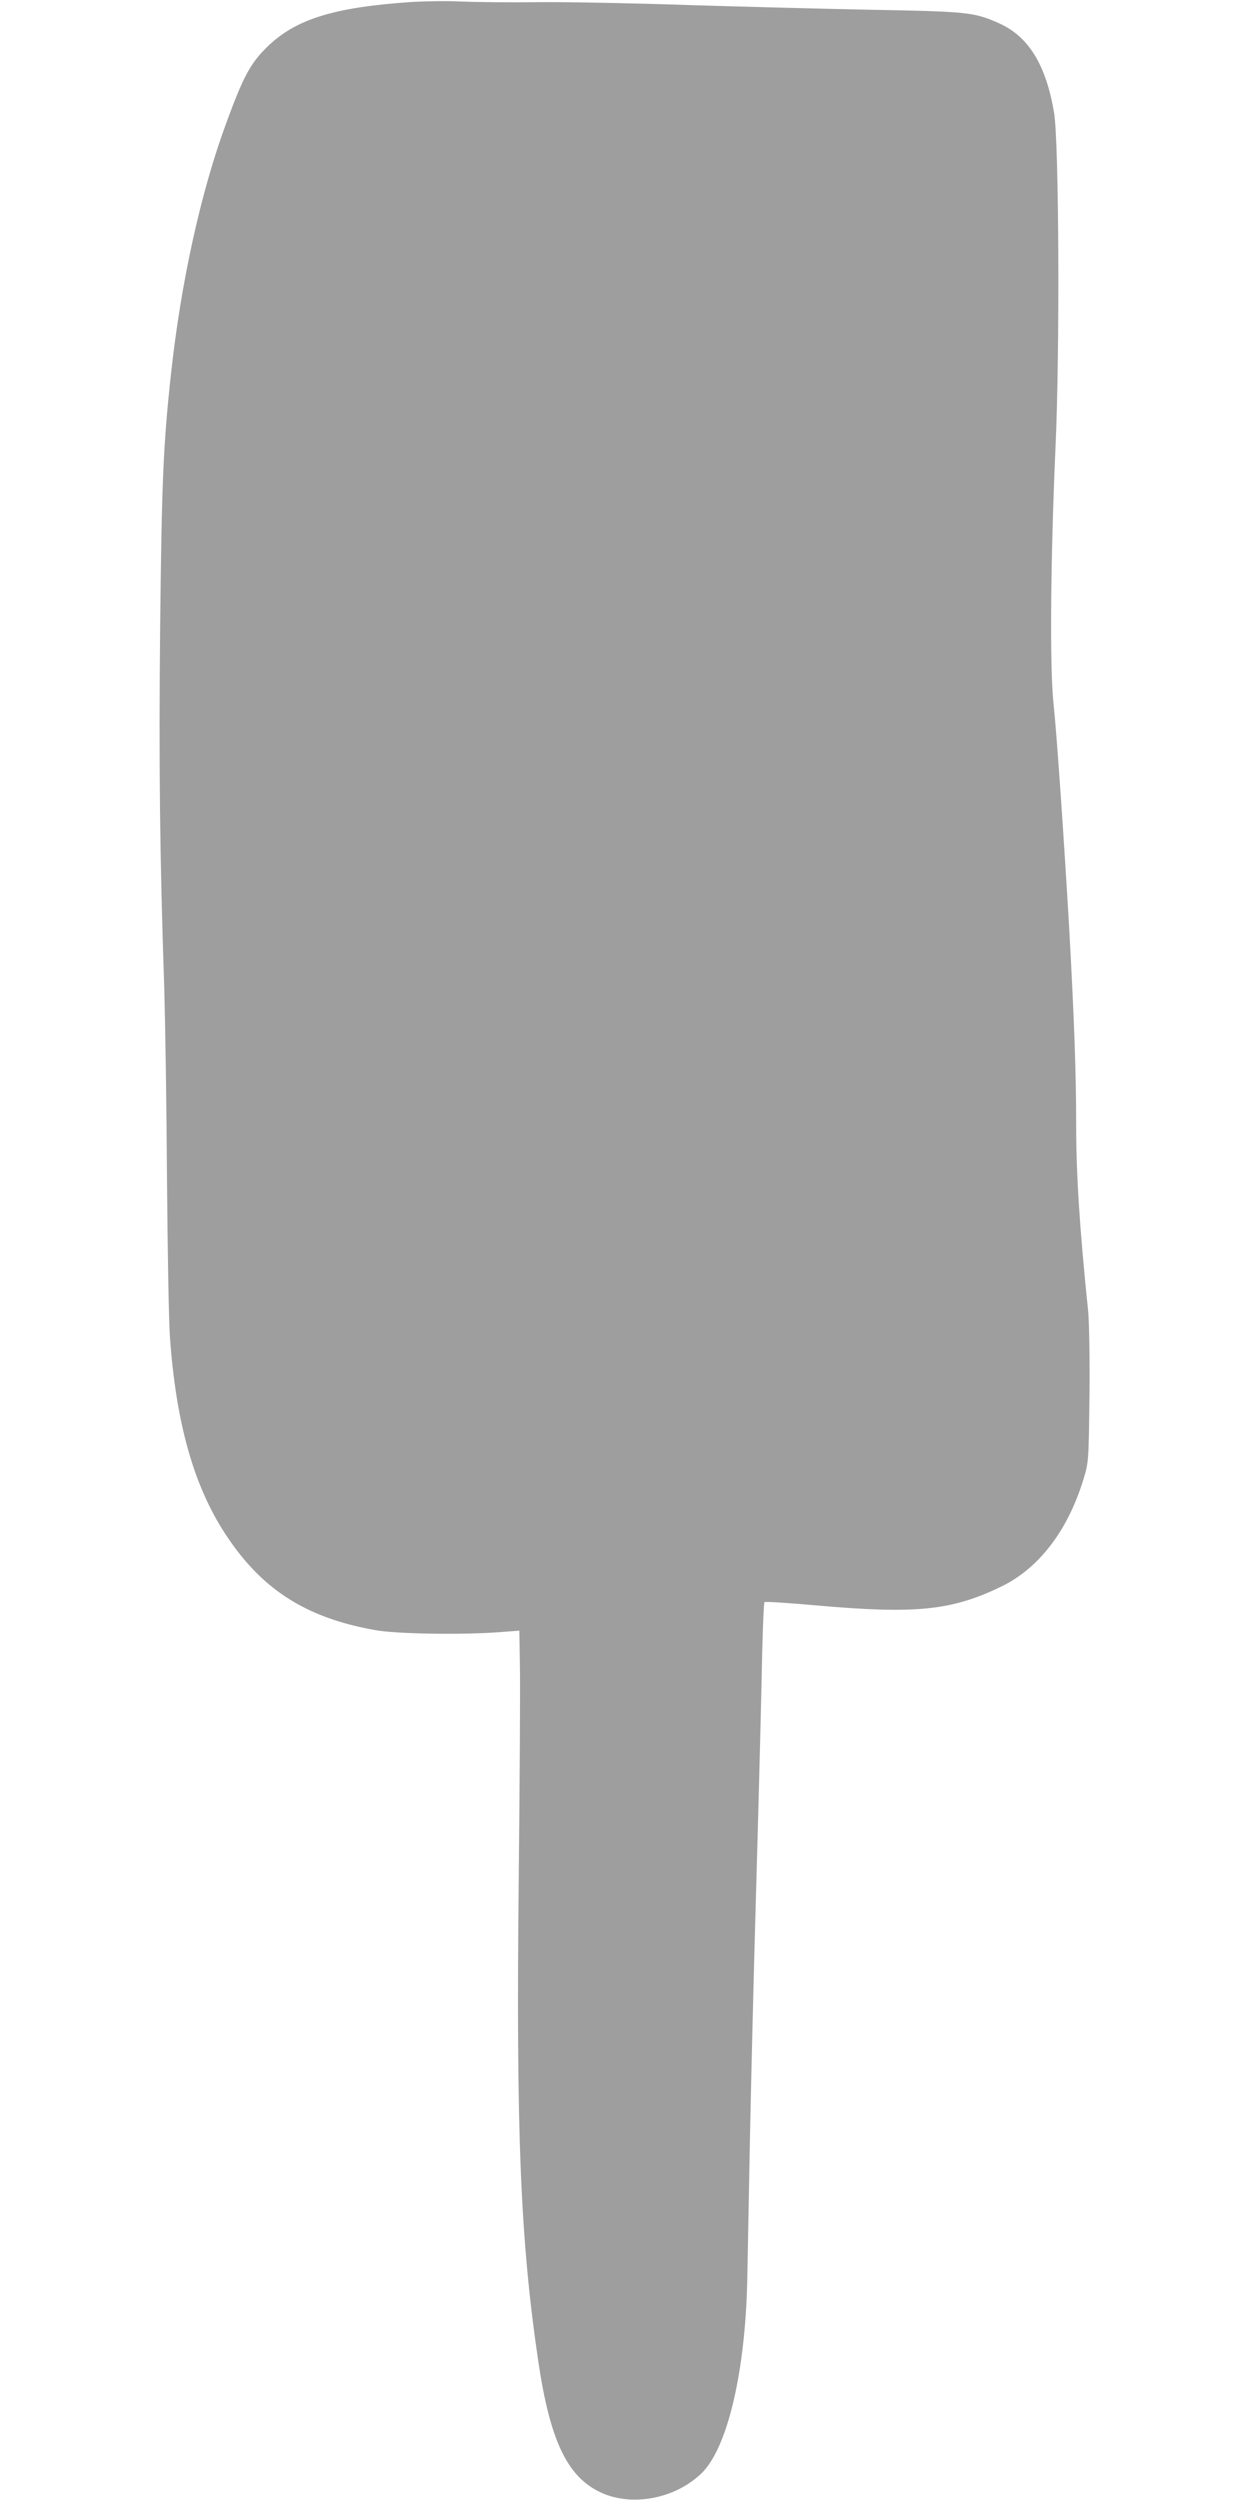 <?xml version="1.0" standalone="no"?>
<!DOCTYPE svg PUBLIC "-//W3C//DTD SVG 20010904//EN"
 "http://www.w3.org/TR/2001/REC-SVG-20010904/DTD/svg10.dtd">
<svg version="1.0" xmlns="http://www.w3.org/2000/svg"
 width="640pt" height="1280pt" viewBox="0 0 640 1280"
 preserveAspectRatio="xMidYMid meet">
<g transform="translate(0,1280) scale(0.1,-0.1)"
fill="#9e9e9e" stroke="none">
<path d="M2110 12790 c-402 -27 -598 -88 -745 -233 -83 -82 -120 -151 -204
-380 -132 -355 -235 -823 -286 -1296 -39 -359 -47 -548 -55 -1286 -7 -711 -2
-1174 21 -1855 5 -173 12 -612 14 -975 3 -363 9 -727 15 -810 31 -438 121
-760 283 -1008 185 -284 412 -430 767 -493 106 -20 444 -25 632 -11 l107 8 3
-188 c2 -103 -1 -586 -6 -1073 -14 -1311 8 -1857 100 -2480 60 -405 148 -591
319 -671 160 -75 382 -33 517 98 132 128 224 517 234 988 2 121 9 454 14 740
6 286 19 831 30 1210 11 380 24 876 29 1103 4 227 11 415 15 419 3 4 124 -4
269 -17 509 -45 692 -26 948 99 190 94 336 285 416 546 27 89 27 93 31 425 2
196 -1 379 -7 440 -43 415 -61 699 -61 945 0 271 -10 544 -35 1000 -27 464
-64 1004 -81 1163 -20 188 -15 738 10 1307 23 494 18 1565 -7 1717 -41 245
-130 390 -280 458 -129 58 -163 61 -657 70 -250 5 -669 16 -930 24 -261 9
-601 16 -755 15 -154 -2 -338 0 -410 3 -71 4 -186 2 -255 -2z"/>
</g>
</svg>
